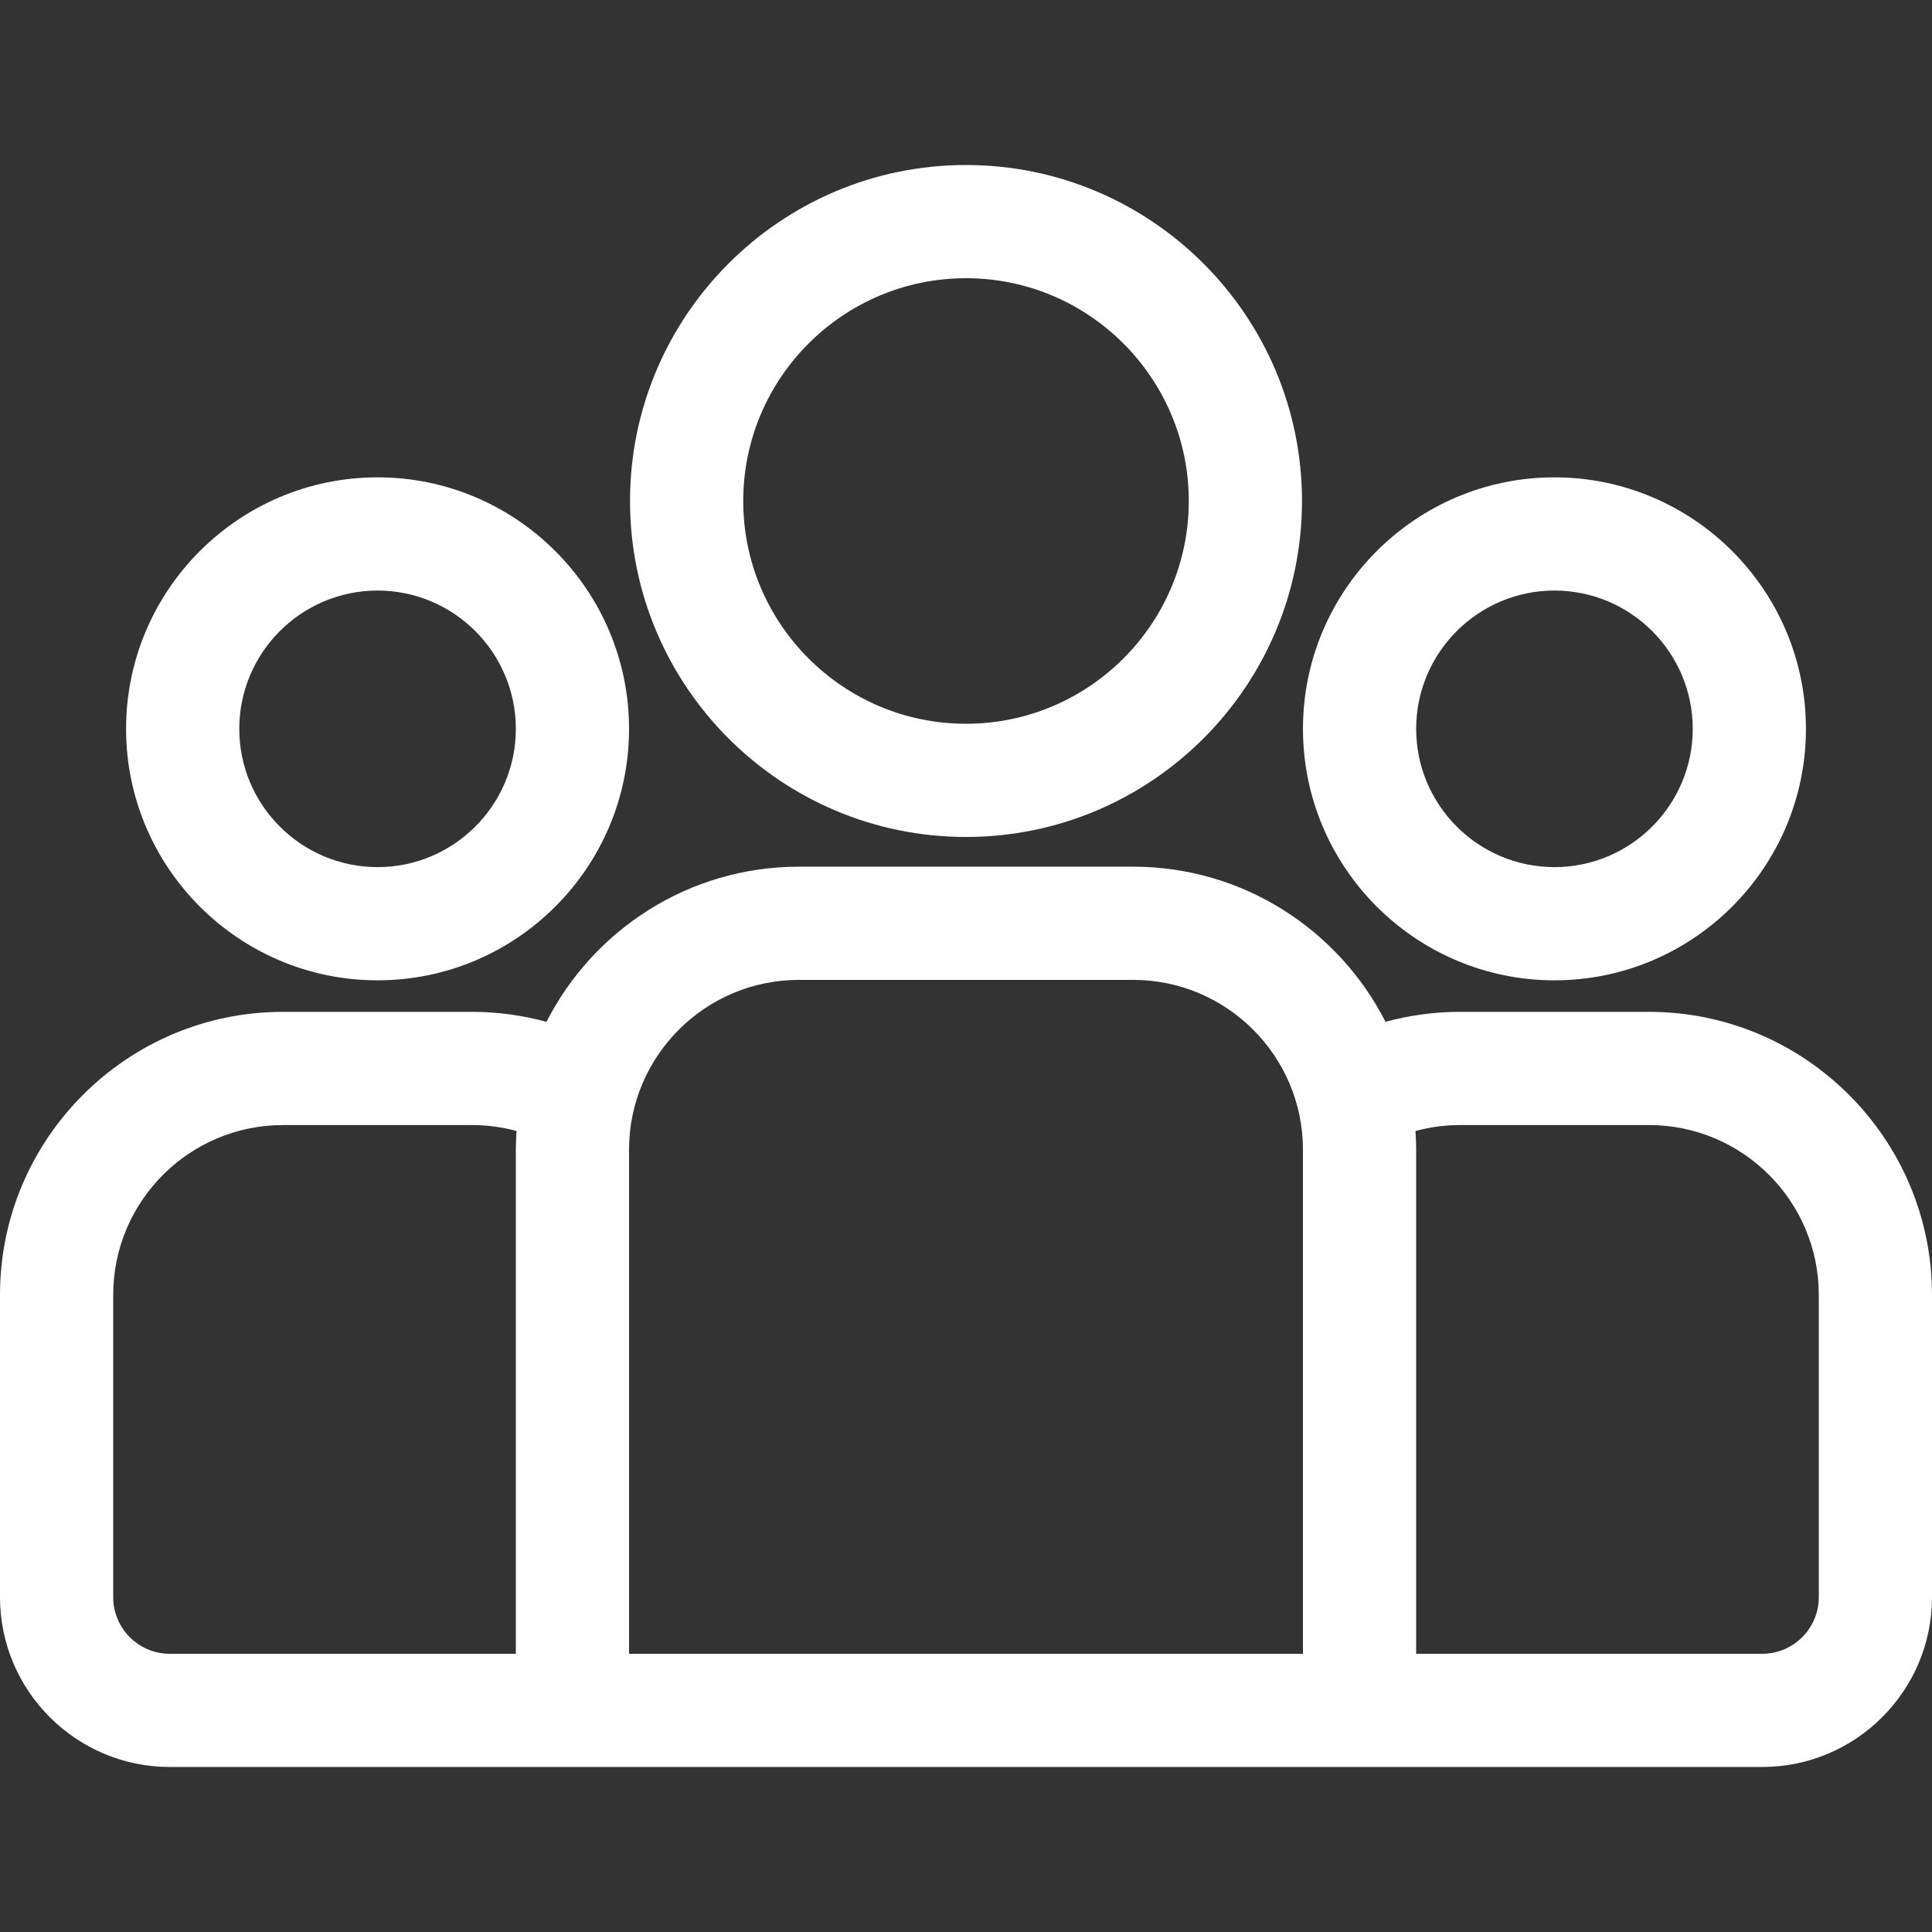 <?xml version="1.0" encoding="UTF-8"?> <svg xmlns="http://www.w3.org/2000/svg" width="160" height="160" viewBox="0 0 160 160" fill="none"><rect x="0" y="0" width="160" height="160" fill="#333333" stroke="none"/> <g clip-path="url(#clip0_7790_2646)"> <path d="M136.562 83.797H120.901C118.769 83.797 116.705 84.089 114.741 84.624C110.867 77.008 102.957 71.775 93.842 71.775H66.158C57.043 71.775 49.133 77.008 45.259 84.624C43.295 84.089 41.231 83.797 39.099 83.797H23.438C10.514 83.797 0 94.312 0 107.235V132.272C0 140.026 6.308 146.334 14.062 146.334H145.938C153.692 146.334 160 140.026 160 132.272V107.235C160 94.312 149.486 83.797 136.562 83.797ZM42.72 95.213V136.96H14.062C11.478 136.96 9.375 134.857 9.375 132.272V107.235C9.375 99.481 15.683 93.173 23.438 93.173H39.099C40.372 93.173 41.604 93.346 42.777 93.664C42.743 94.177 42.72 94.692 42.72 95.213ZM107.905 136.96H52.095V95.213C52.095 87.459 58.404 81.15 66.158 81.15H93.842C101.596 81.15 107.905 87.459 107.905 95.213V136.96ZM150.625 132.272C150.625 134.857 148.522 136.96 145.938 136.96H117.28V95.213C117.28 94.692 117.257 94.176 117.223 93.664C118.396 93.346 119.628 93.172 120.901 93.172H136.562C144.317 93.172 150.625 99.481 150.625 107.235V132.272Z" fill="white"></path> <path d="M31.268 39.532C19.784 39.532 10.441 48.875 10.441 60.359C10.441 71.843 19.784 81.186 31.268 81.186C42.752 81.186 52.095 71.843 52.095 60.359C52.095 48.875 42.752 39.532 31.268 39.532ZM31.268 71.811C24.953 71.811 19.816 66.674 19.816 60.359C19.816 54.045 24.953 48.907 31.268 48.907C37.583 48.907 42.72 54.045 42.72 60.359C42.72 66.674 37.583 71.811 31.268 71.811Z" fill="white"></path> <path d="M80 13.665C64.658 13.665 52.176 26.147 52.176 41.49C52.176 56.832 64.658 69.314 80 69.314C95.343 69.314 107.825 56.832 107.825 41.49C107.825 26.148 95.343 13.665 80 13.665ZM80 59.939C69.827 59.939 61.551 51.663 61.551 41.49C61.551 31.317 69.827 23.04 80 23.04C90.173 23.04 98.45 31.317 98.45 41.49C98.45 51.663 90.173 59.939 80 59.939Z" fill="white"></path> <path d="M128.733 39.532C117.249 39.532 107.906 48.875 107.906 60.359C107.907 71.843 117.249 81.186 128.733 81.186C140.217 81.186 149.56 71.843 149.56 60.359C149.56 48.875 140.217 39.532 128.733 39.532ZM128.733 71.811C122.419 71.811 117.281 66.674 117.281 60.359C117.282 54.045 122.419 48.907 128.733 48.907C135.048 48.907 140.185 54.045 140.185 60.359C140.185 66.674 135.048 71.811 128.733 71.811Z" fill="white"></path> </g> <defs> <clipPath id="clip0_7790_2646"> <rect width="40" height="40" fill="white" transform="scale(4)"></rect> </clipPath> </defs> </svg> 